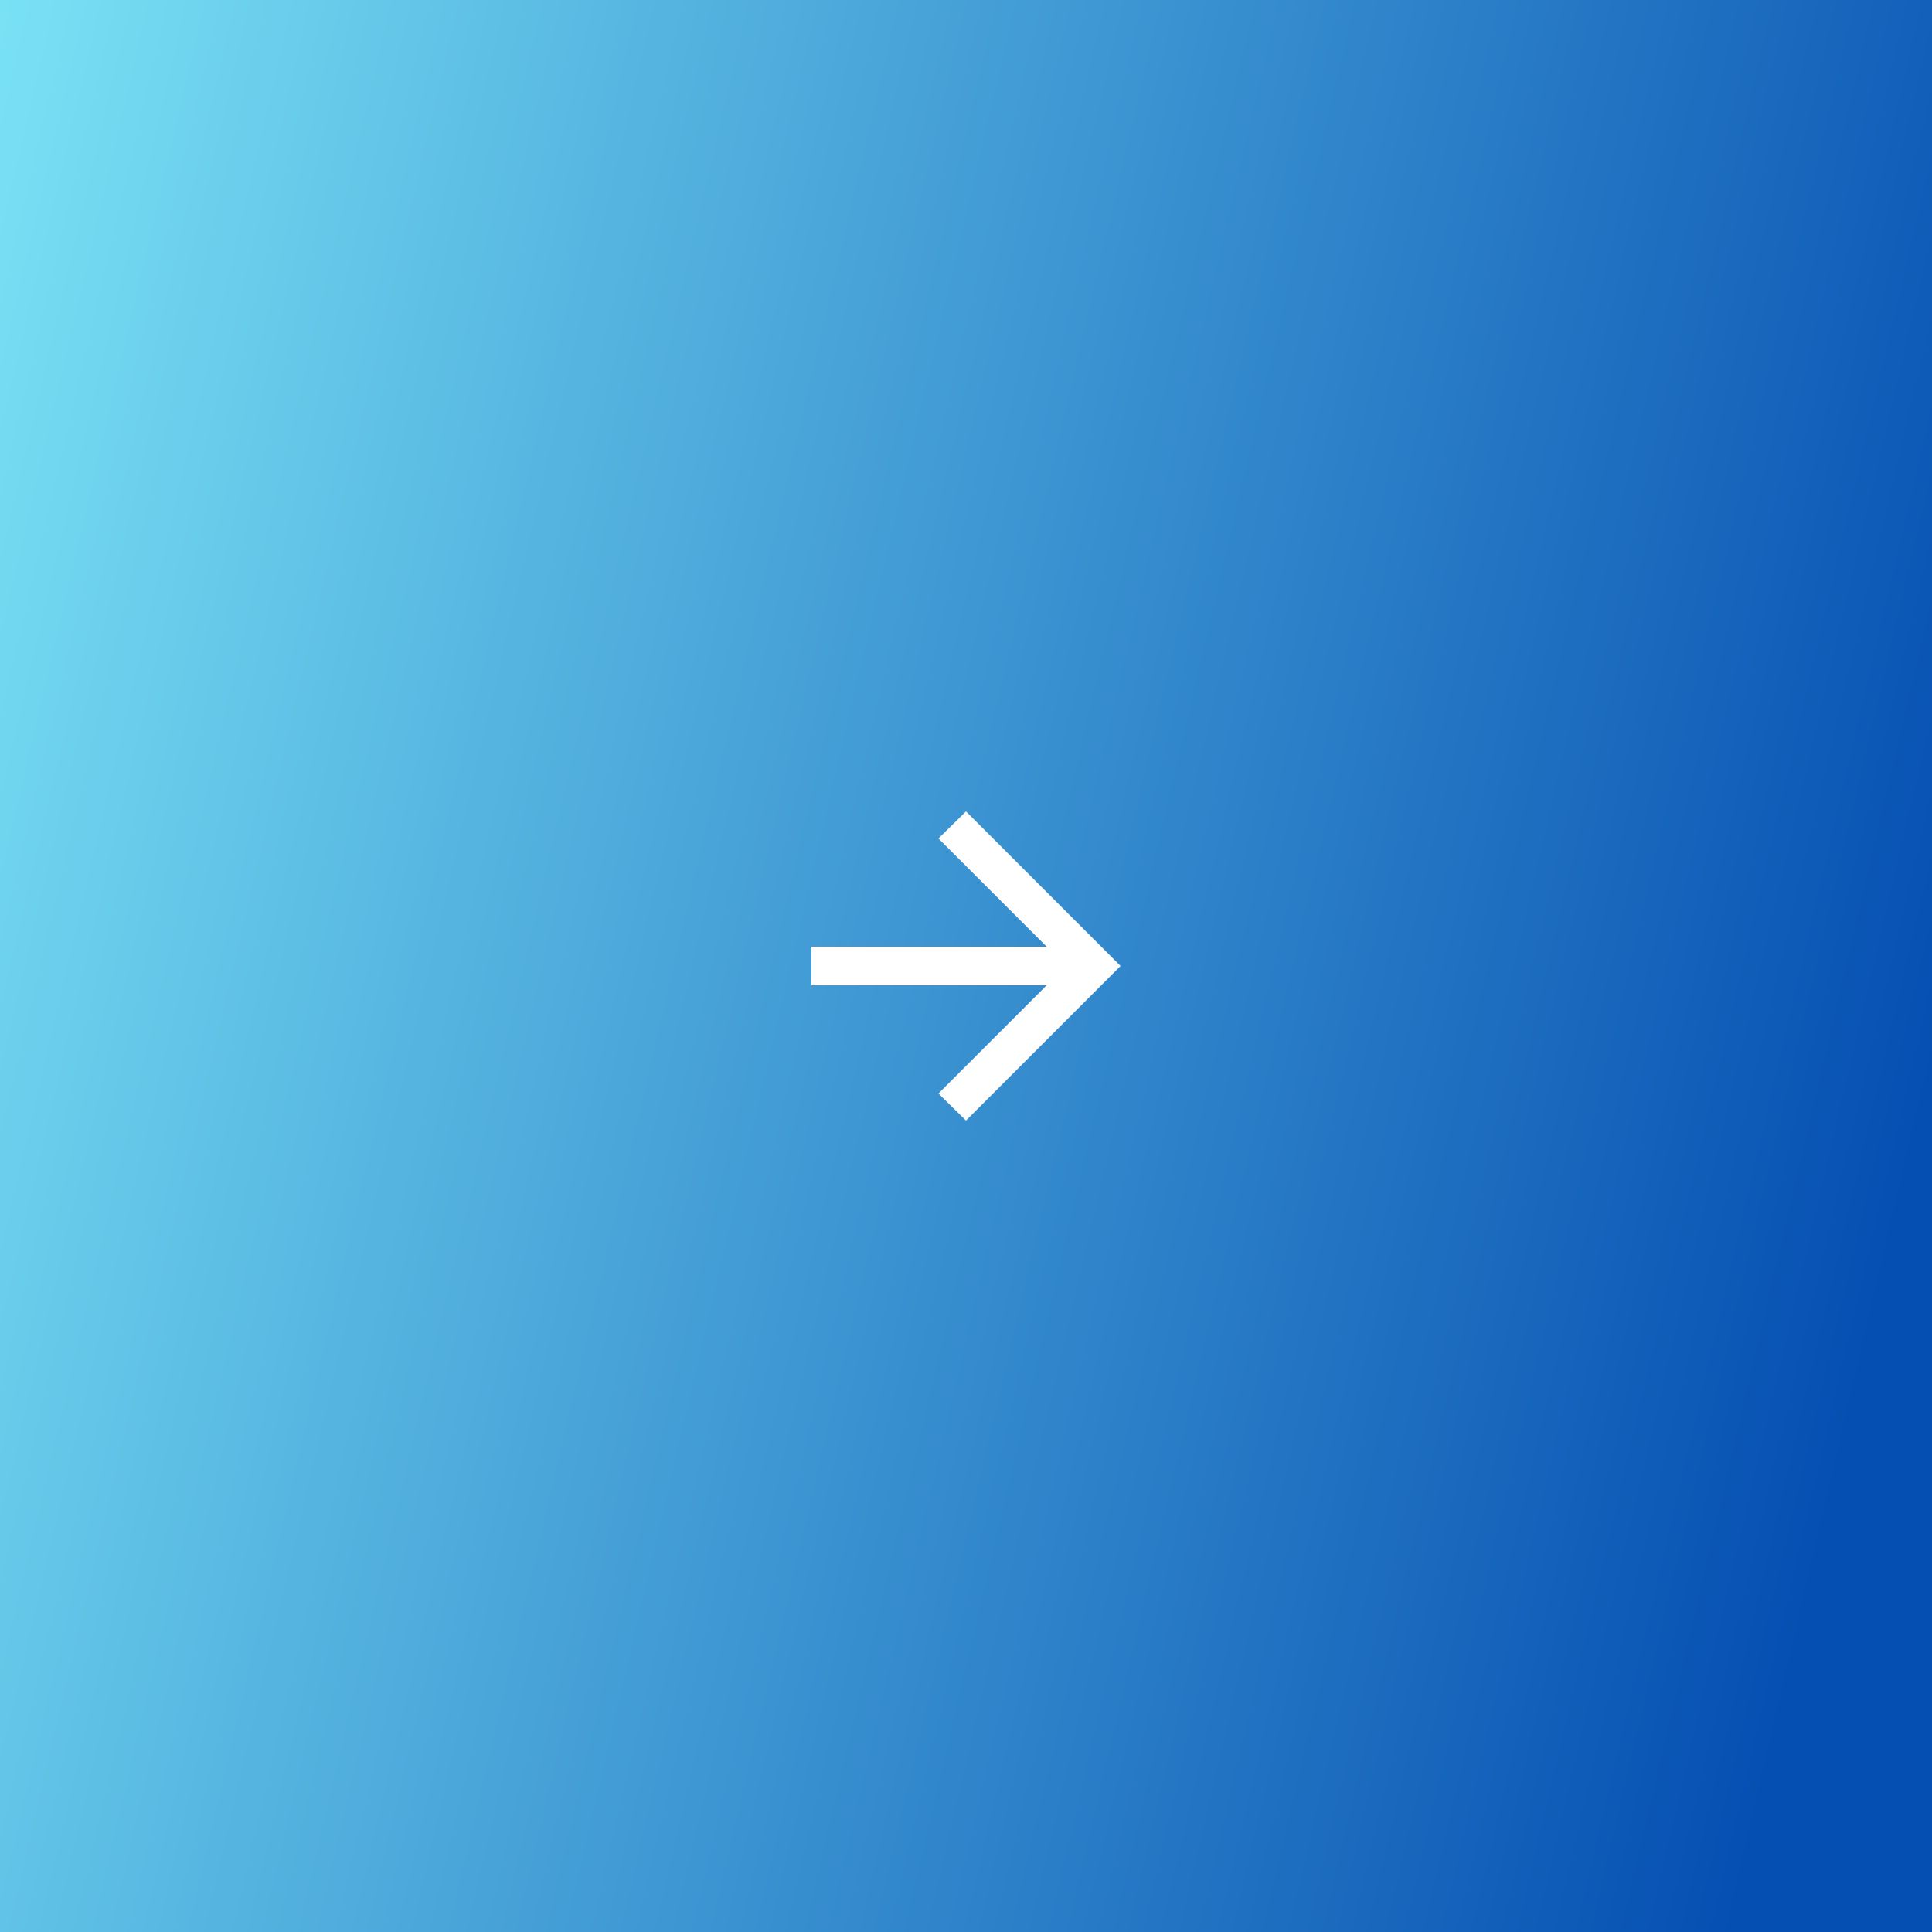 <?xml version="1.0" encoding="UTF-8"?> <svg xmlns="http://www.w3.org/2000/svg" width="100" height="100" viewBox="0 0 100 100" fill="none"><rect x="0" y="0" width="100" height="100" fill="#808080" stroke="none"/><rect width="100" height="100" fill="url(#paint0_linear_715_12256)"></rect><path d="M54.175 49L48.575 43.4L50 42L58 50L50 58L48.575 56.6L54.175 51H42V49H54.175Z" fill="white"></path><defs><linearGradient id="paint0_linear_715_12256" x1="-3.27936e-06" y1="-18.889" x2="111.337" y2="7.11" gradientUnits="userSpaceOnUse"><stop stop-color="#7EE7F7"></stop><stop offset="1" stop-color="#054FB2"></stop></linearGradient></defs></svg> 
